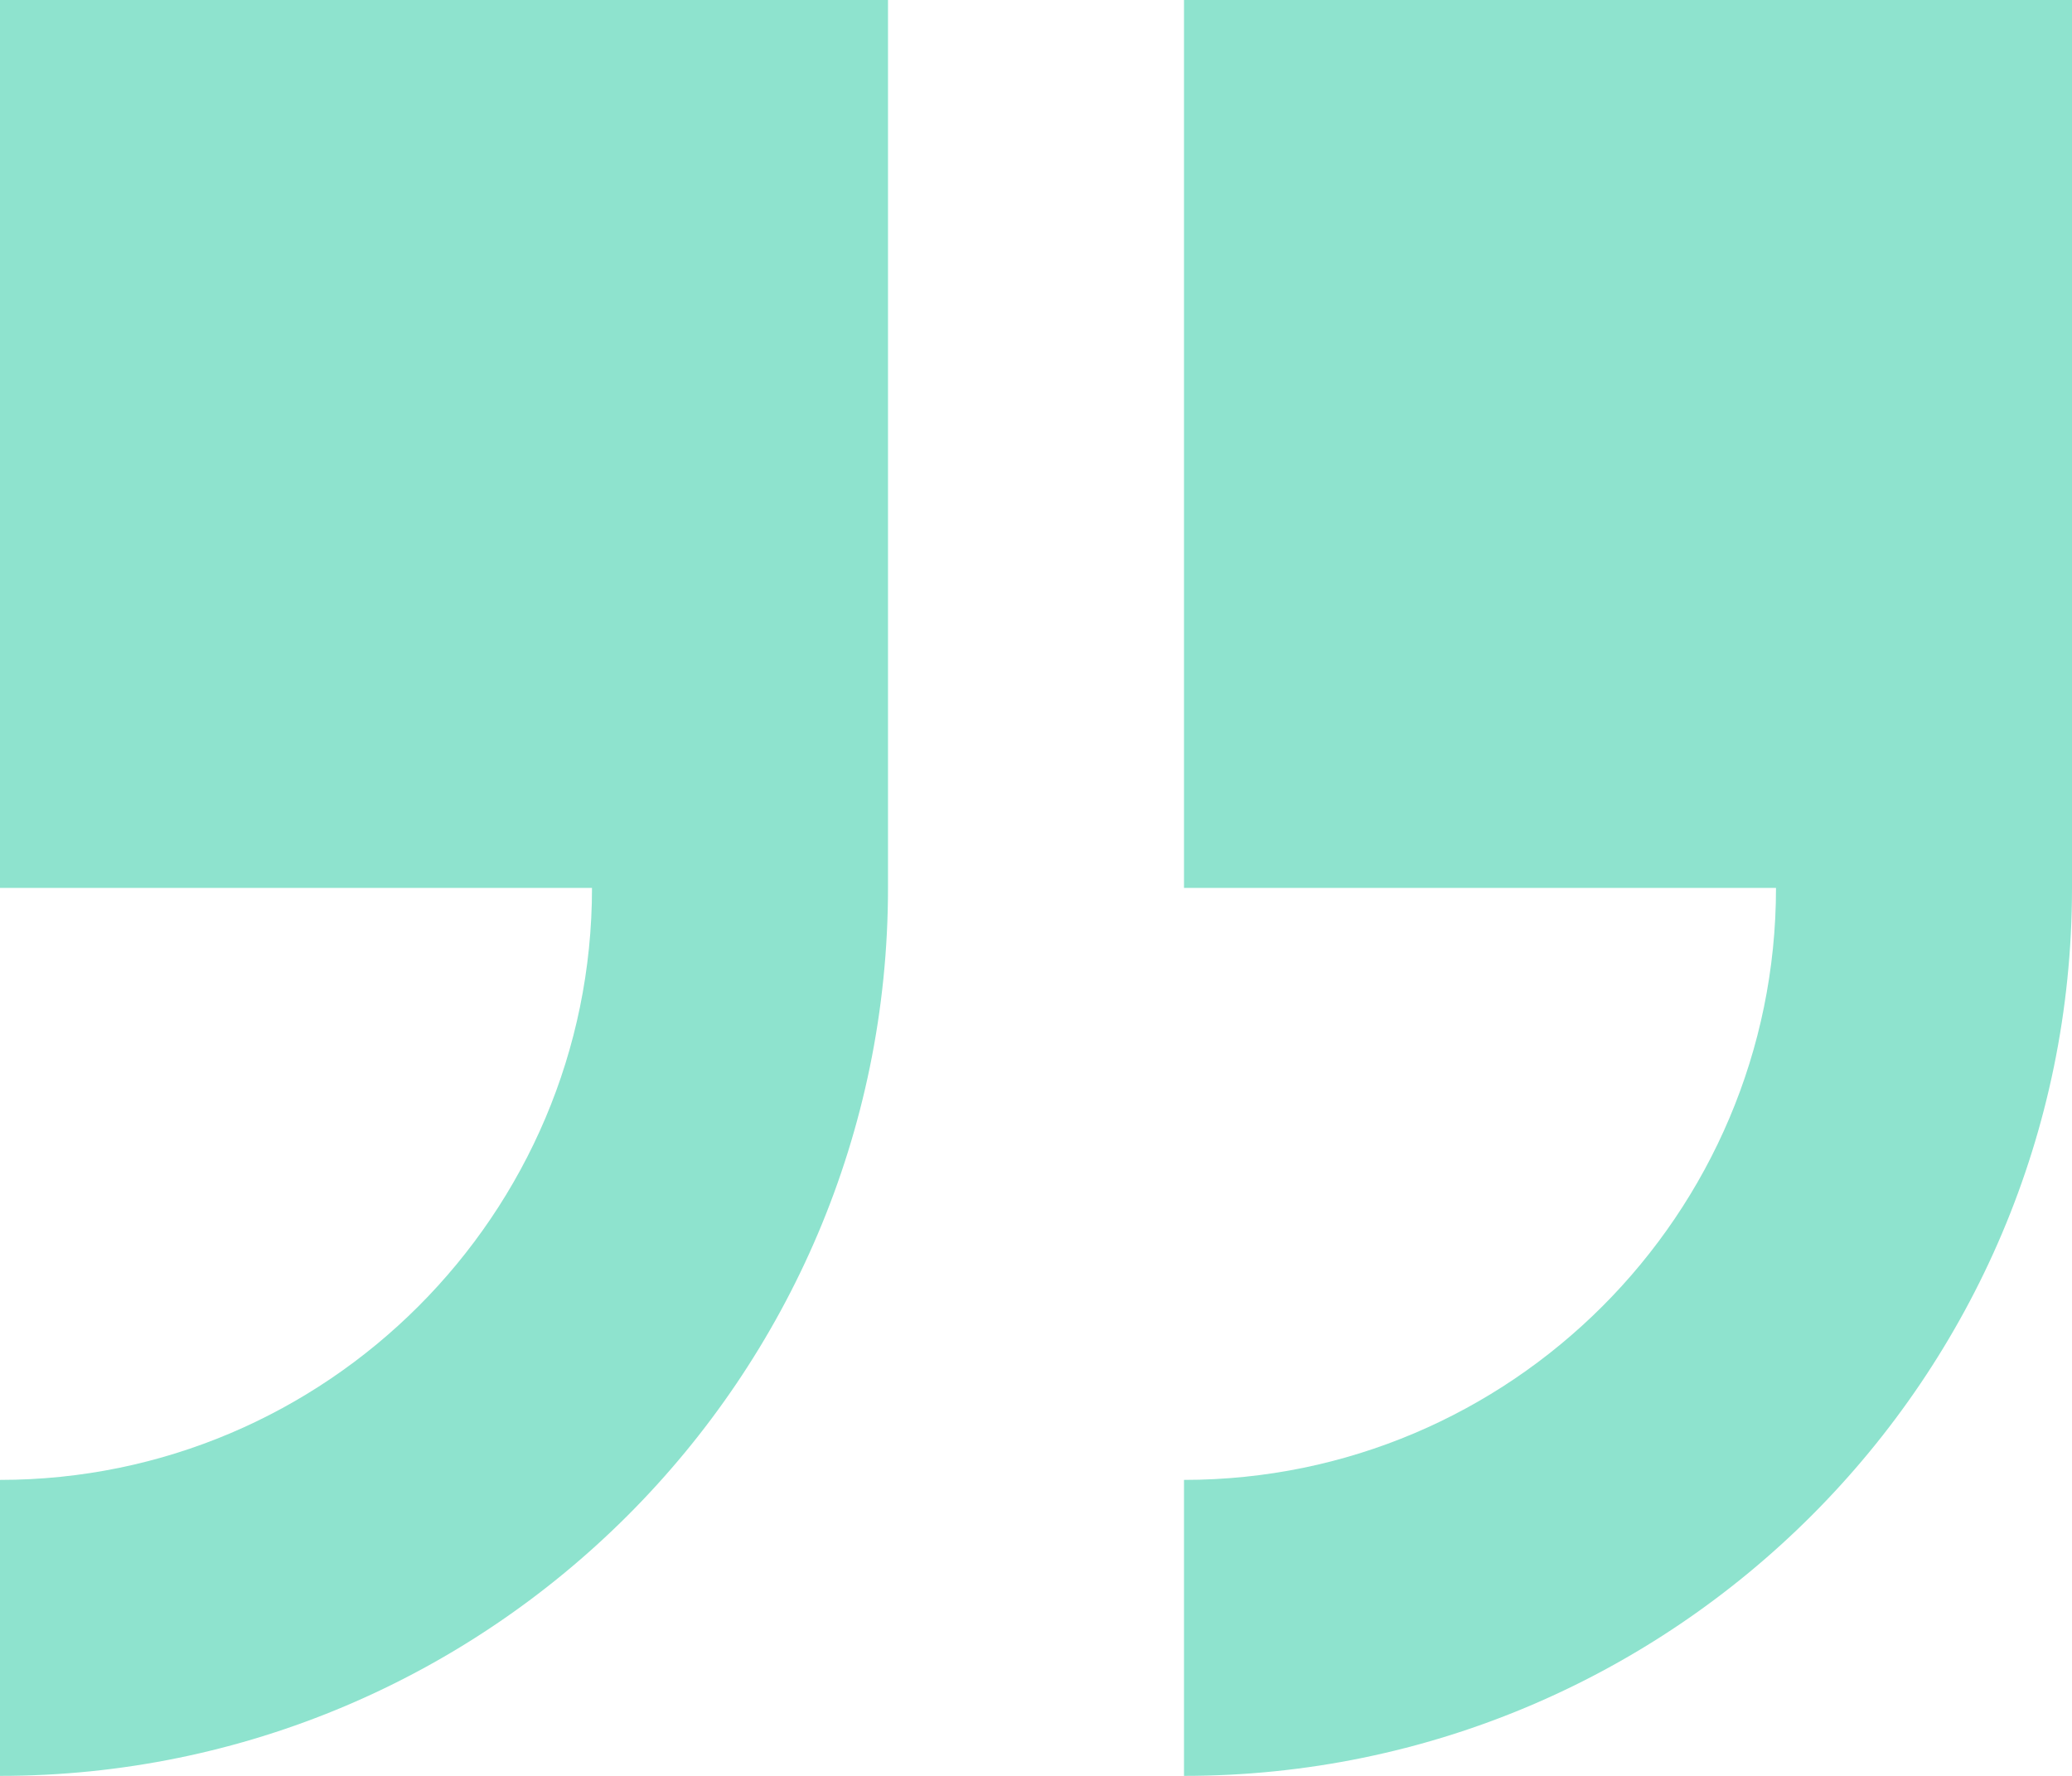 <svg xmlns="http://www.w3.org/2000/svg" viewBox="0 0 512 438.858"><g fill="#8ee3ce"><path d="M292.571 0v219.429h146.286c0 80.66-65.626 146.285-146.286 146.285v73.144c121 0 219.429-98.429 219.429-219.43V0H292.571ZM0 219.429h146.286c0 80.66-65.626 146.285-146.286 146.285v73.144c121 0 219.429-98.429 219.429-219.43V0H0v219.429Z"/></g></svg>